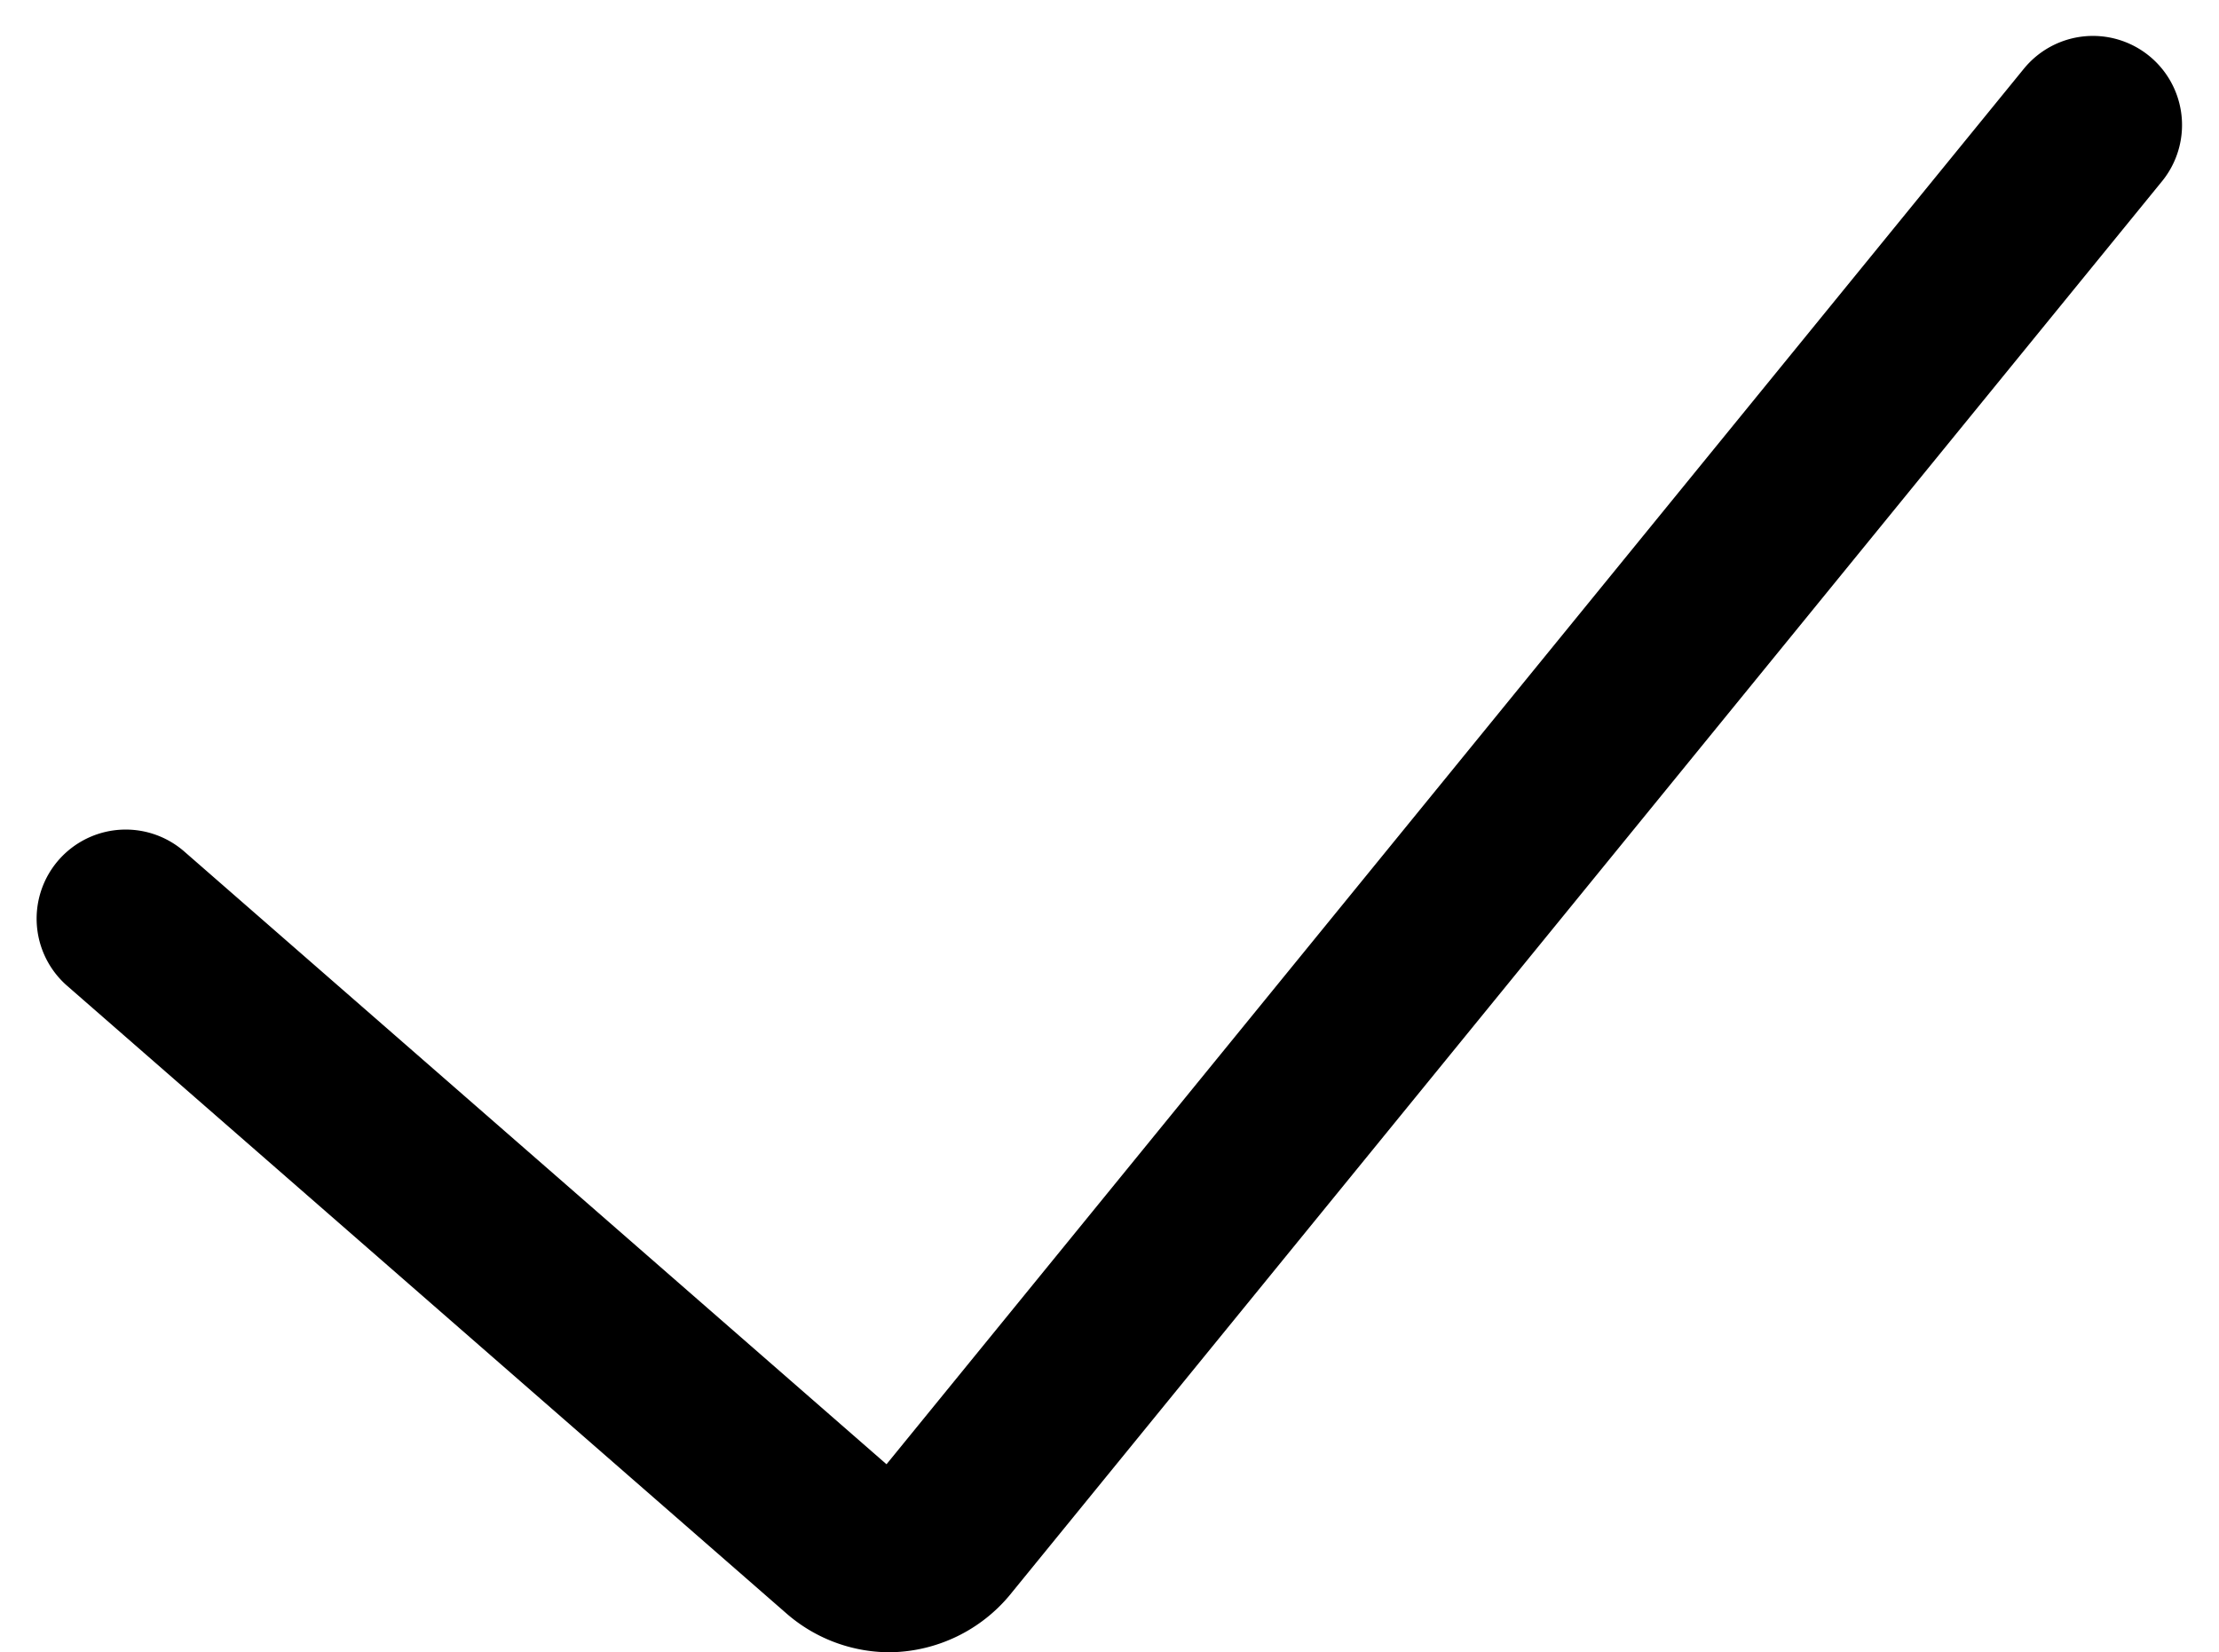 <svg xmlns="http://www.w3.org/2000/svg" width="24.906" height="18.542" viewBox="0 0 24.906 18.542">
  <g id="Grupo_1885" data-name="Grupo 1885" transform="translate(-614.599 -1810.389)">
    <path id="Caminho_5604" data-name="Caminho 5604" d="M11.375,24.567l8.069,7.04a.765.765,0,0,0,.5.193.777.777,0,0,0,.6-.3l12.911-15.84" transform="translate(604.635 1796.132)" fill="none" stroke="#000" stroke-linecap="round" stroke-miterlimit="10" stroke-width="2"/>
  </g>
</svg>
